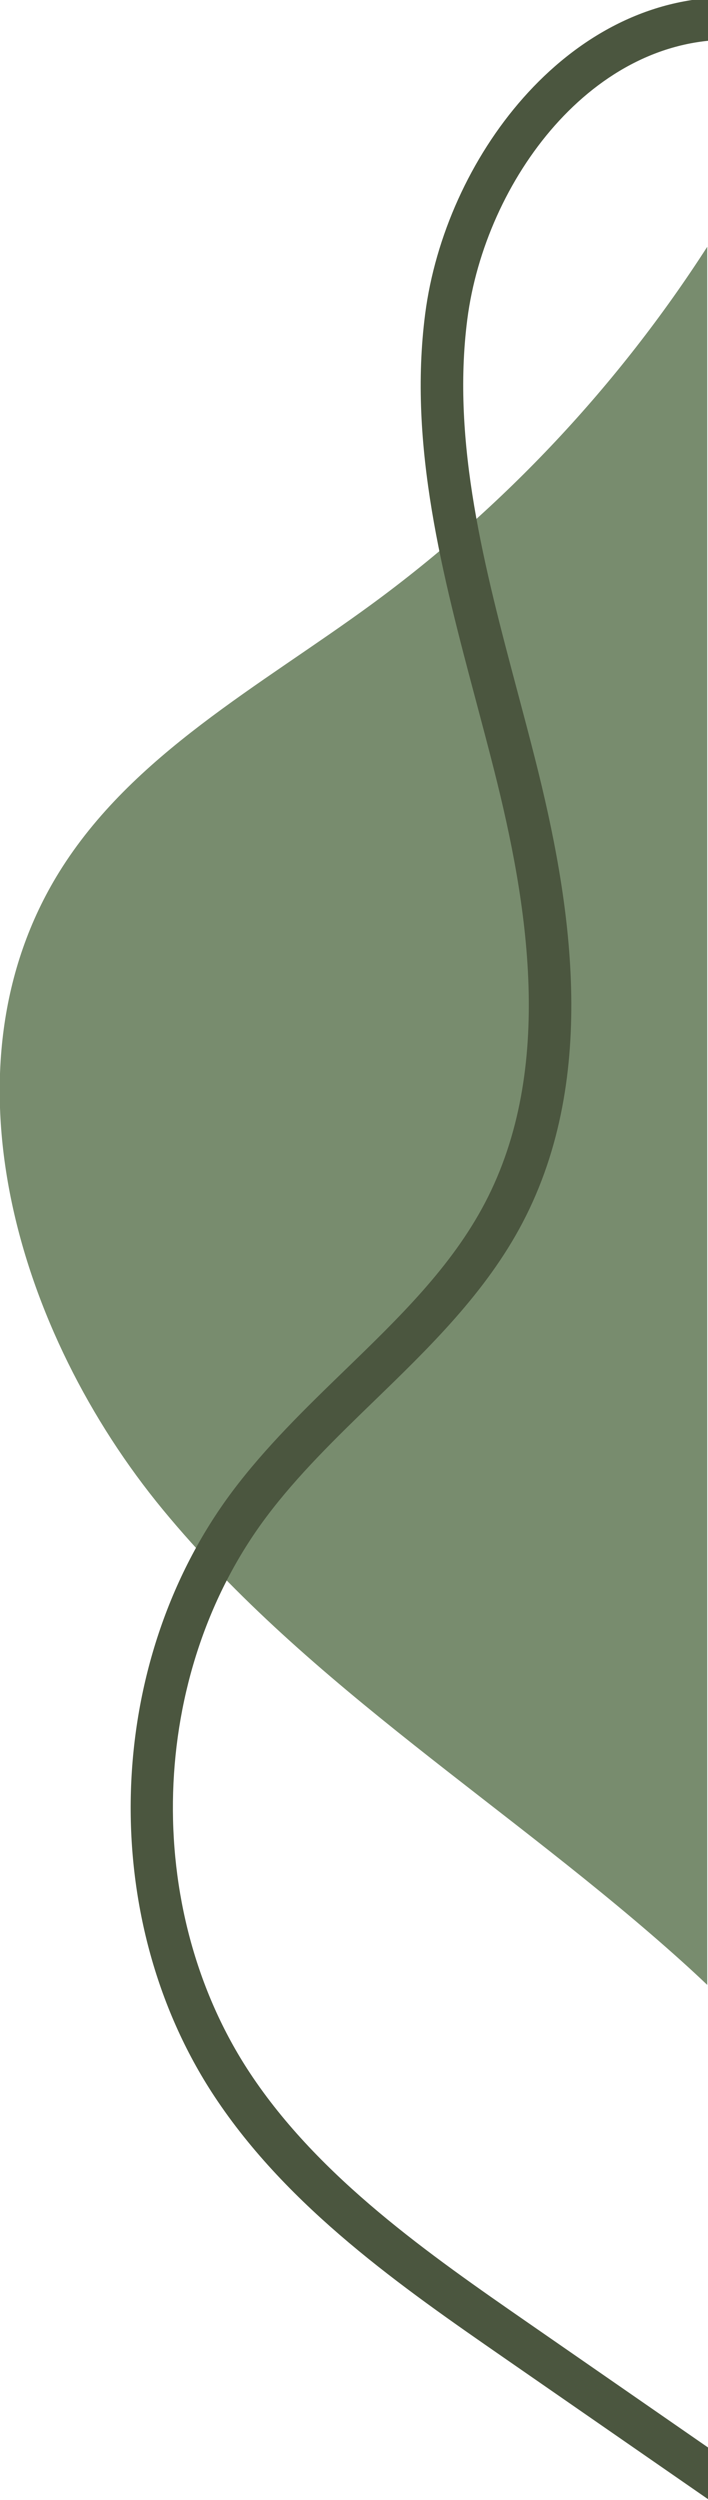 <?xml version="1.0" encoding="UTF-8" standalone="no"?>
<!DOCTYPE svg PUBLIC "-//W3C//DTD SVG 1.1//EN" "http://www.w3.org/Graphics/SVG/1.1/DTD/svg11.dtd">
<svg width="100%" height="100%" viewBox="0 0 346 1221" version="1.1" xmlns="http://www.w3.org/2000/svg" xmlns:xlink="http://www.w3.org/1999/xlink" xml:space="preserve" xmlns:serif="http://www.serif.com/" style="fill-rule:evenodd;clip-rule:evenodd;stroke-linejoin:round;stroke-miterlimit:2;">
    <g transform="matrix(-4.167,0,0,4.167,345.625,-3165.34)">
        <path d="M63.82,936.587C80.989,915.782 90.21,884.764 76.004,861.833C67.468,848.054 52.423,840.015 39.346,830.436C23.802,819.053 10.423,804.748 0,788.546L0,992.257C0.946,991.357 1.902,990.47 2.866,989.601C22.897,971.535 46.651,957.391 63.82,936.587Z" style="fill:rgb(120,140,110);fill-rule:nonzero;"/>
    </g>
    <g transform="matrix(-4.167,0,0,-4.167,345.625,4385.22)">
        <path d="M-2.459,1052.69C-2.841,1052.69 -3.223,1052.68 -3.608,1052.66L-3.408,1047.69C13.38,1048.34 26.036,1031.21 28.137,1014.95C30.01,1000.45 26.072,985.651 22.263,971.337C21.54,968.624 20.821,965.92 20.14,963.222C16.073,947.104 12.572,926.386 21.655,909.071C25.963,900.862 32.623,894.411 39.064,888.172C43.481,883.891 48.049,879.464 51.707,874.579C65.553,856.098 66.368,828.696 53.646,809.427C45.507,797.097 32.474,788.07 20.977,780.106L-30.33,744.578L-27.494,740.482L23.812,776.01C35.683,784.231 49.137,793.548 57.806,806.682C71.646,827.648 70.758,857.46 55.697,877.566C51.8,882.766 47.088,887.333 42.53,891.75C36.086,897.989 30.003,903.886 26.067,911.387C17.768,927.205 21.12,946.747 24.97,962.001C25.646,964.679 26.362,967.364 27.077,970.055C31.01,984.837 35.077,1000.12 33.08,1015.58C30.74,1033.66 16.559,1052.68 -2.459,1052.69Z" style="fill:rgb(75,86,63);fill-rule:nonzero;"/>
    </g>
</svg>

